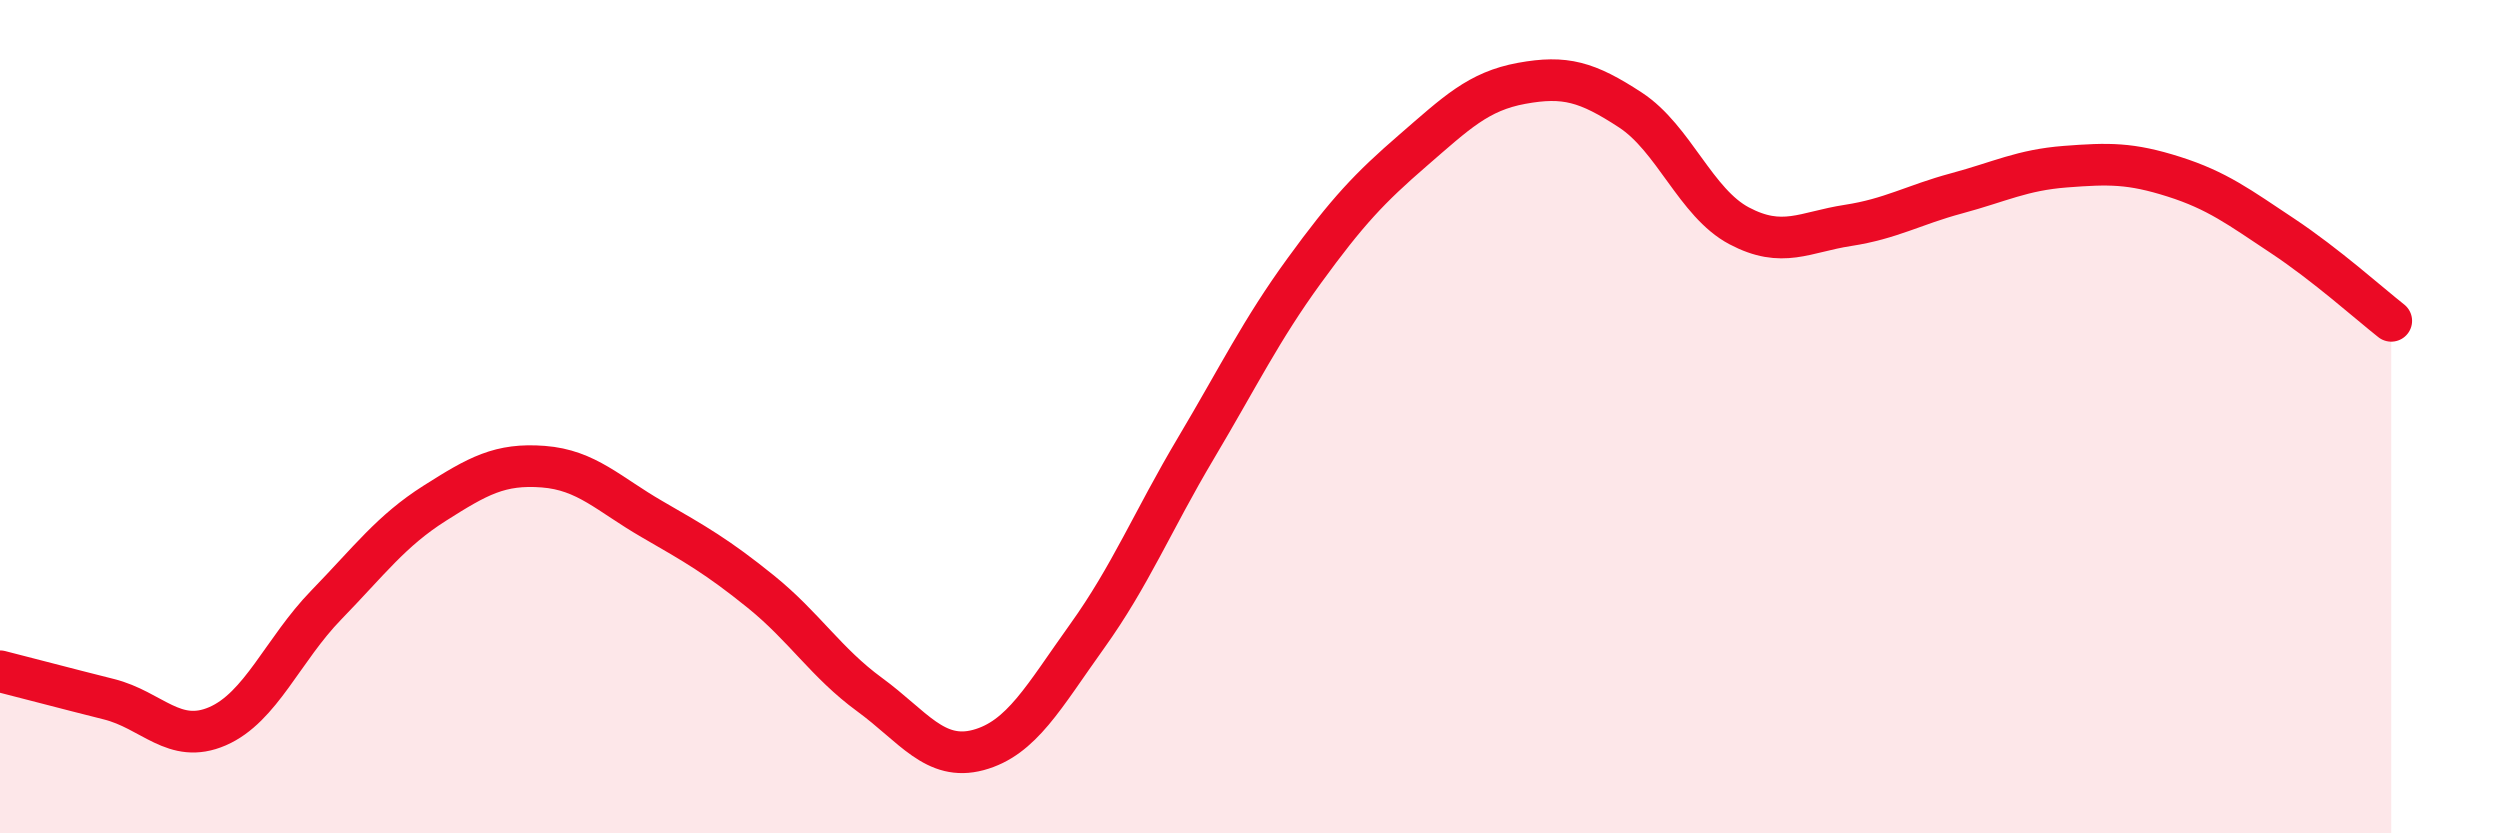 
    <svg width="60" height="20" viewBox="0 0 60 20" xmlns="http://www.w3.org/2000/svg">
      <path
        d="M 0,16.11 C 0.52,16.24 1.57,16.52 2.61,16.78 C 3.65,17.04 4.18,17.88 5.22,17.43 C 6.26,16.98 6.79,15.59 7.83,14.52 C 8.87,13.45 9.39,12.74 10.43,12.08 C 11.47,11.42 12,11.12 13.04,11.2 C 14.08,11.28 14.61,11.86 15.65,12.46 C 16.69,13.06 17.22,13.36 18.26,14.2 C 19.3,15.04 19.83,15.91 20.87,16.67 C 21.91,17.43 22.44,18.28 23.48,18 C 24.52,17.72 25.05,16.72 26.09,15.27 C 27.13,13.82 27.66,12.51 28.7,10.76 C 29.74,9.01 30.26,7.93 31.3,6.5 C 32.34,5.07 32.87,4.51 33.91,3.61 C 34.95,2.71 35.48,2.19 36.52,2 C 37.56,1.81 38.09,1.96 39.13,2.64 C 40.17,3.32 40.7,4.87 41.74,5.42 C 42.78,5.97 43.31,5.57 44.35,5.41 C 45.39,5.25 45.92,4.92 46.96,4.64 C 48,4.36 48.53,4.08 49.57,4 C 50.61,3.92 51.13,3.91 52.17,4.24 C 53.21,4.57 53.74,4.97 54.78,5.66 C 55.82,6.35 56.87,7.29 57.39,7.7L57.39 20L0 20Z"
        fill="#EB0A25"
        opacity="0.1"
        stroke-linecap="round"
        stroke-linejoin="round"
      />
      <path
        d="M 0,16.11 C 0.52,16.24 1.57,16.52 2.61,16.78 C 3.65,17.04 4.18,17.88 5.22,17.43 C 6.26,16.98 6.79,15.59 7.83,14.52 C 8.87,13.45 9.39,12.74 10.43,12.08 C 11.47,11.42 12,11.12 13.04,11.2 C 14.08,11.28 14.61,11.86 15.65,12.46 C 16.69,13.06 17.22,13.36 18.26,14.2 C 19.3,15.04 19.83,15.91 20.87,16.67 C 21.91,17.43 22.44,18.28 23.48,18 C 24.52,17.72 25.05,16.72 26.09,15.27 C 27.13,13.82 27.66,12.51 28.7,10.76 C 29.74,9.01 30.26,7.93 31.3,6.5 C 32.34,5.07 32.87,4.51 33.91,3.61 C 34.95,2.71 35.48,2.19 36.52,2 C 37.56,1.81 38.09,1.96 39.13,2.64 C 40.17,3.32 40.7,4.87 41.74,5.42 C 42.78,5.97 43.31,5.57 44.35,5.41 C 45.39,5.25 45.92,4.92 46.96,4.64 C 48,4.36 48.53,4.08 49.57,4 C 50.61,3.92 51.13,3.91 52.17,4.24 C 53.21,4.57 53.74,4.97 54.78,5.66 C 55.82,6.35 56.87,7.29 57.39,7.7"
        stroke="#EB0A25"
        stroke-width="1"
        fill="none"
        stroke-linecap="round"
        stroke-linejoin="round"
      />
    </svg>
  